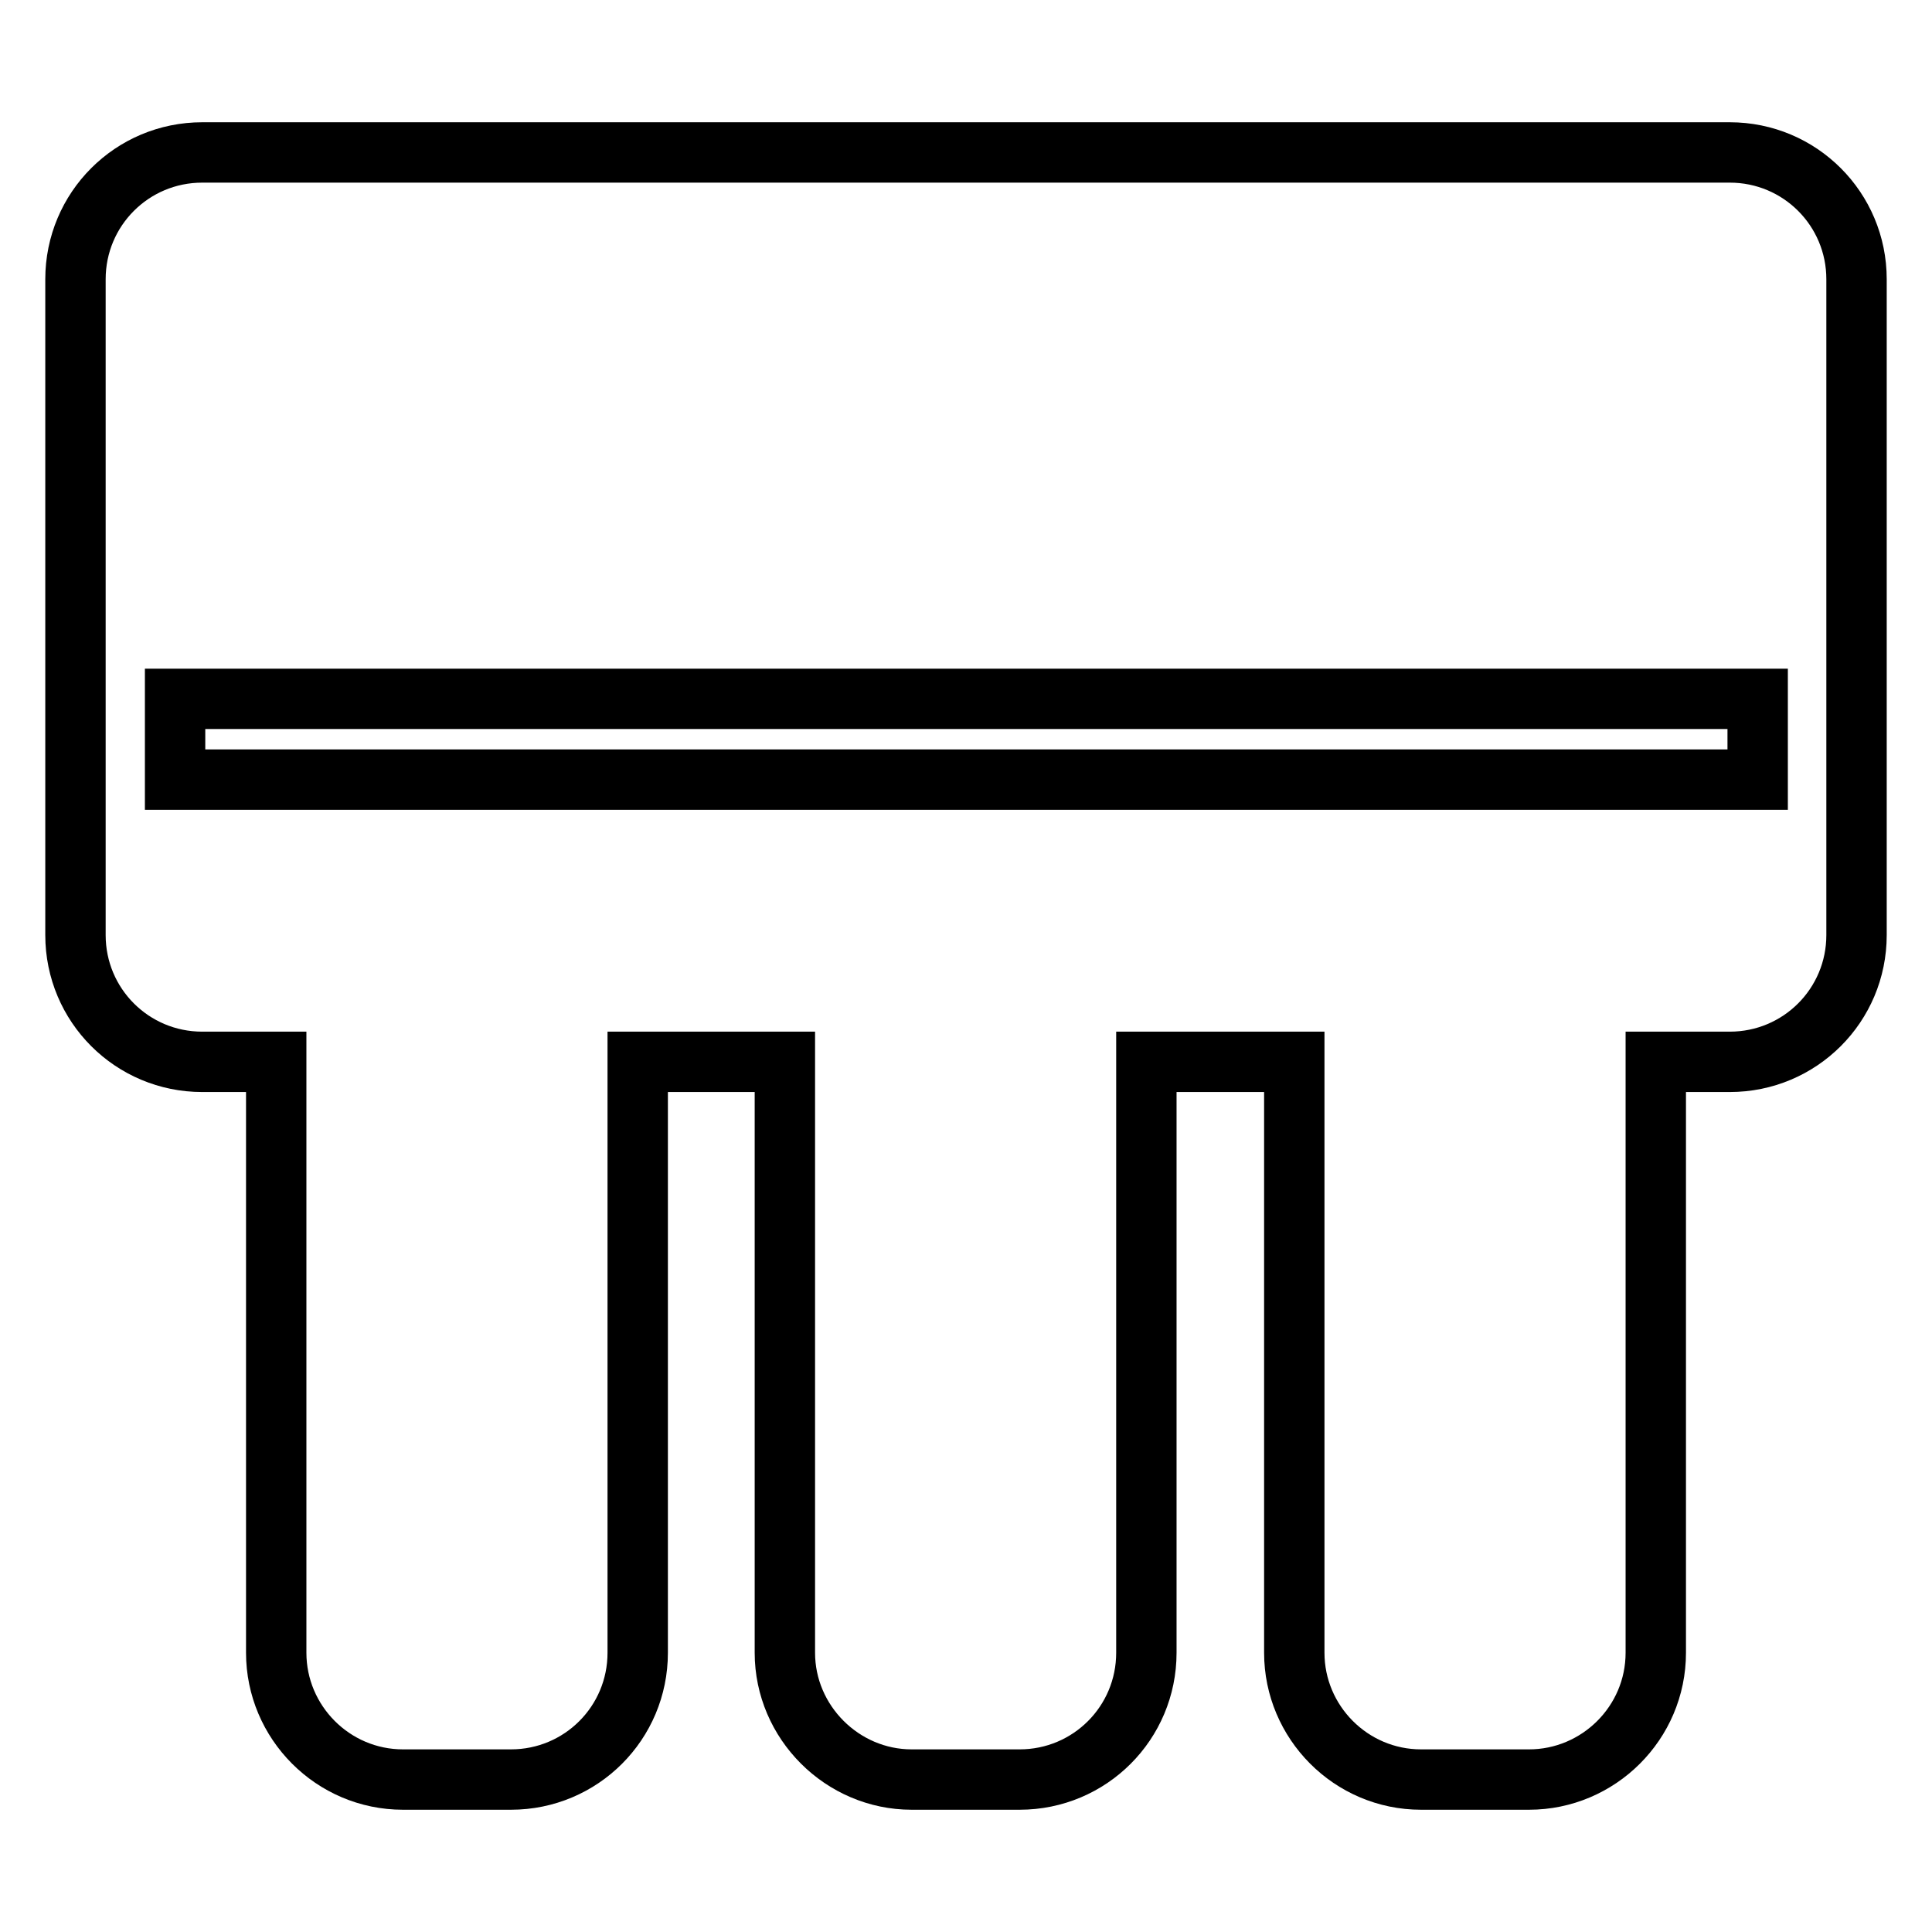 <?xml version="1.0" encoding="utf-8"?>
<!-- Svg Vector Icons : http://www.onlinewebfonts.com/icon -->
<!DOCTYPE svg PUBLIC "-//W3C//DTD SVG 1.1//EN" "http://www.w3.org/Graphics/SVG/1.1/DTD/svg11.dtd">
<svg version="1.1" xmlns="http://www.w3.org/2000/svg" xmlns:xlink="http://www.w3.org/1999/xlink" x="0px" y="0px" viewBox="0 0 256 256" enable-background="new 0 0 256 256" xml:space="preserve">
<g> <path stroke-width="8" fill-opacity="0" stroke="#000000"  d="M229.2,20.2H26.8C17.5,20.2,10,27.7,10,37v86.9c0,9.3,7.5,16.8,16.8,16.8h9.8V219c0,9.2,7.5,16.8,16.8,16.8 h14.3c9.3,0,16.8-7.5,16.8-16.8v-78.3H104V219c0,9.2,7.6,16.8,16.8,16.8h14.3c9.3,0,16.8-7.5,16.8-16.8v-78.3h19.6V219 c0,9.2,7.5,16.8,16.8,16.8h14.3c9.2,0,16.8-7.5,16.8-16.8v-78.3h9.8c9.3,0,16.8-7.5,16.8-16.8V37C246,27.7,238.5,20.2,229.2,20.2z  M232.9,103.3H23.2V92.6h209.7V103.3L232.9,103.3z"/></g>
</svg>